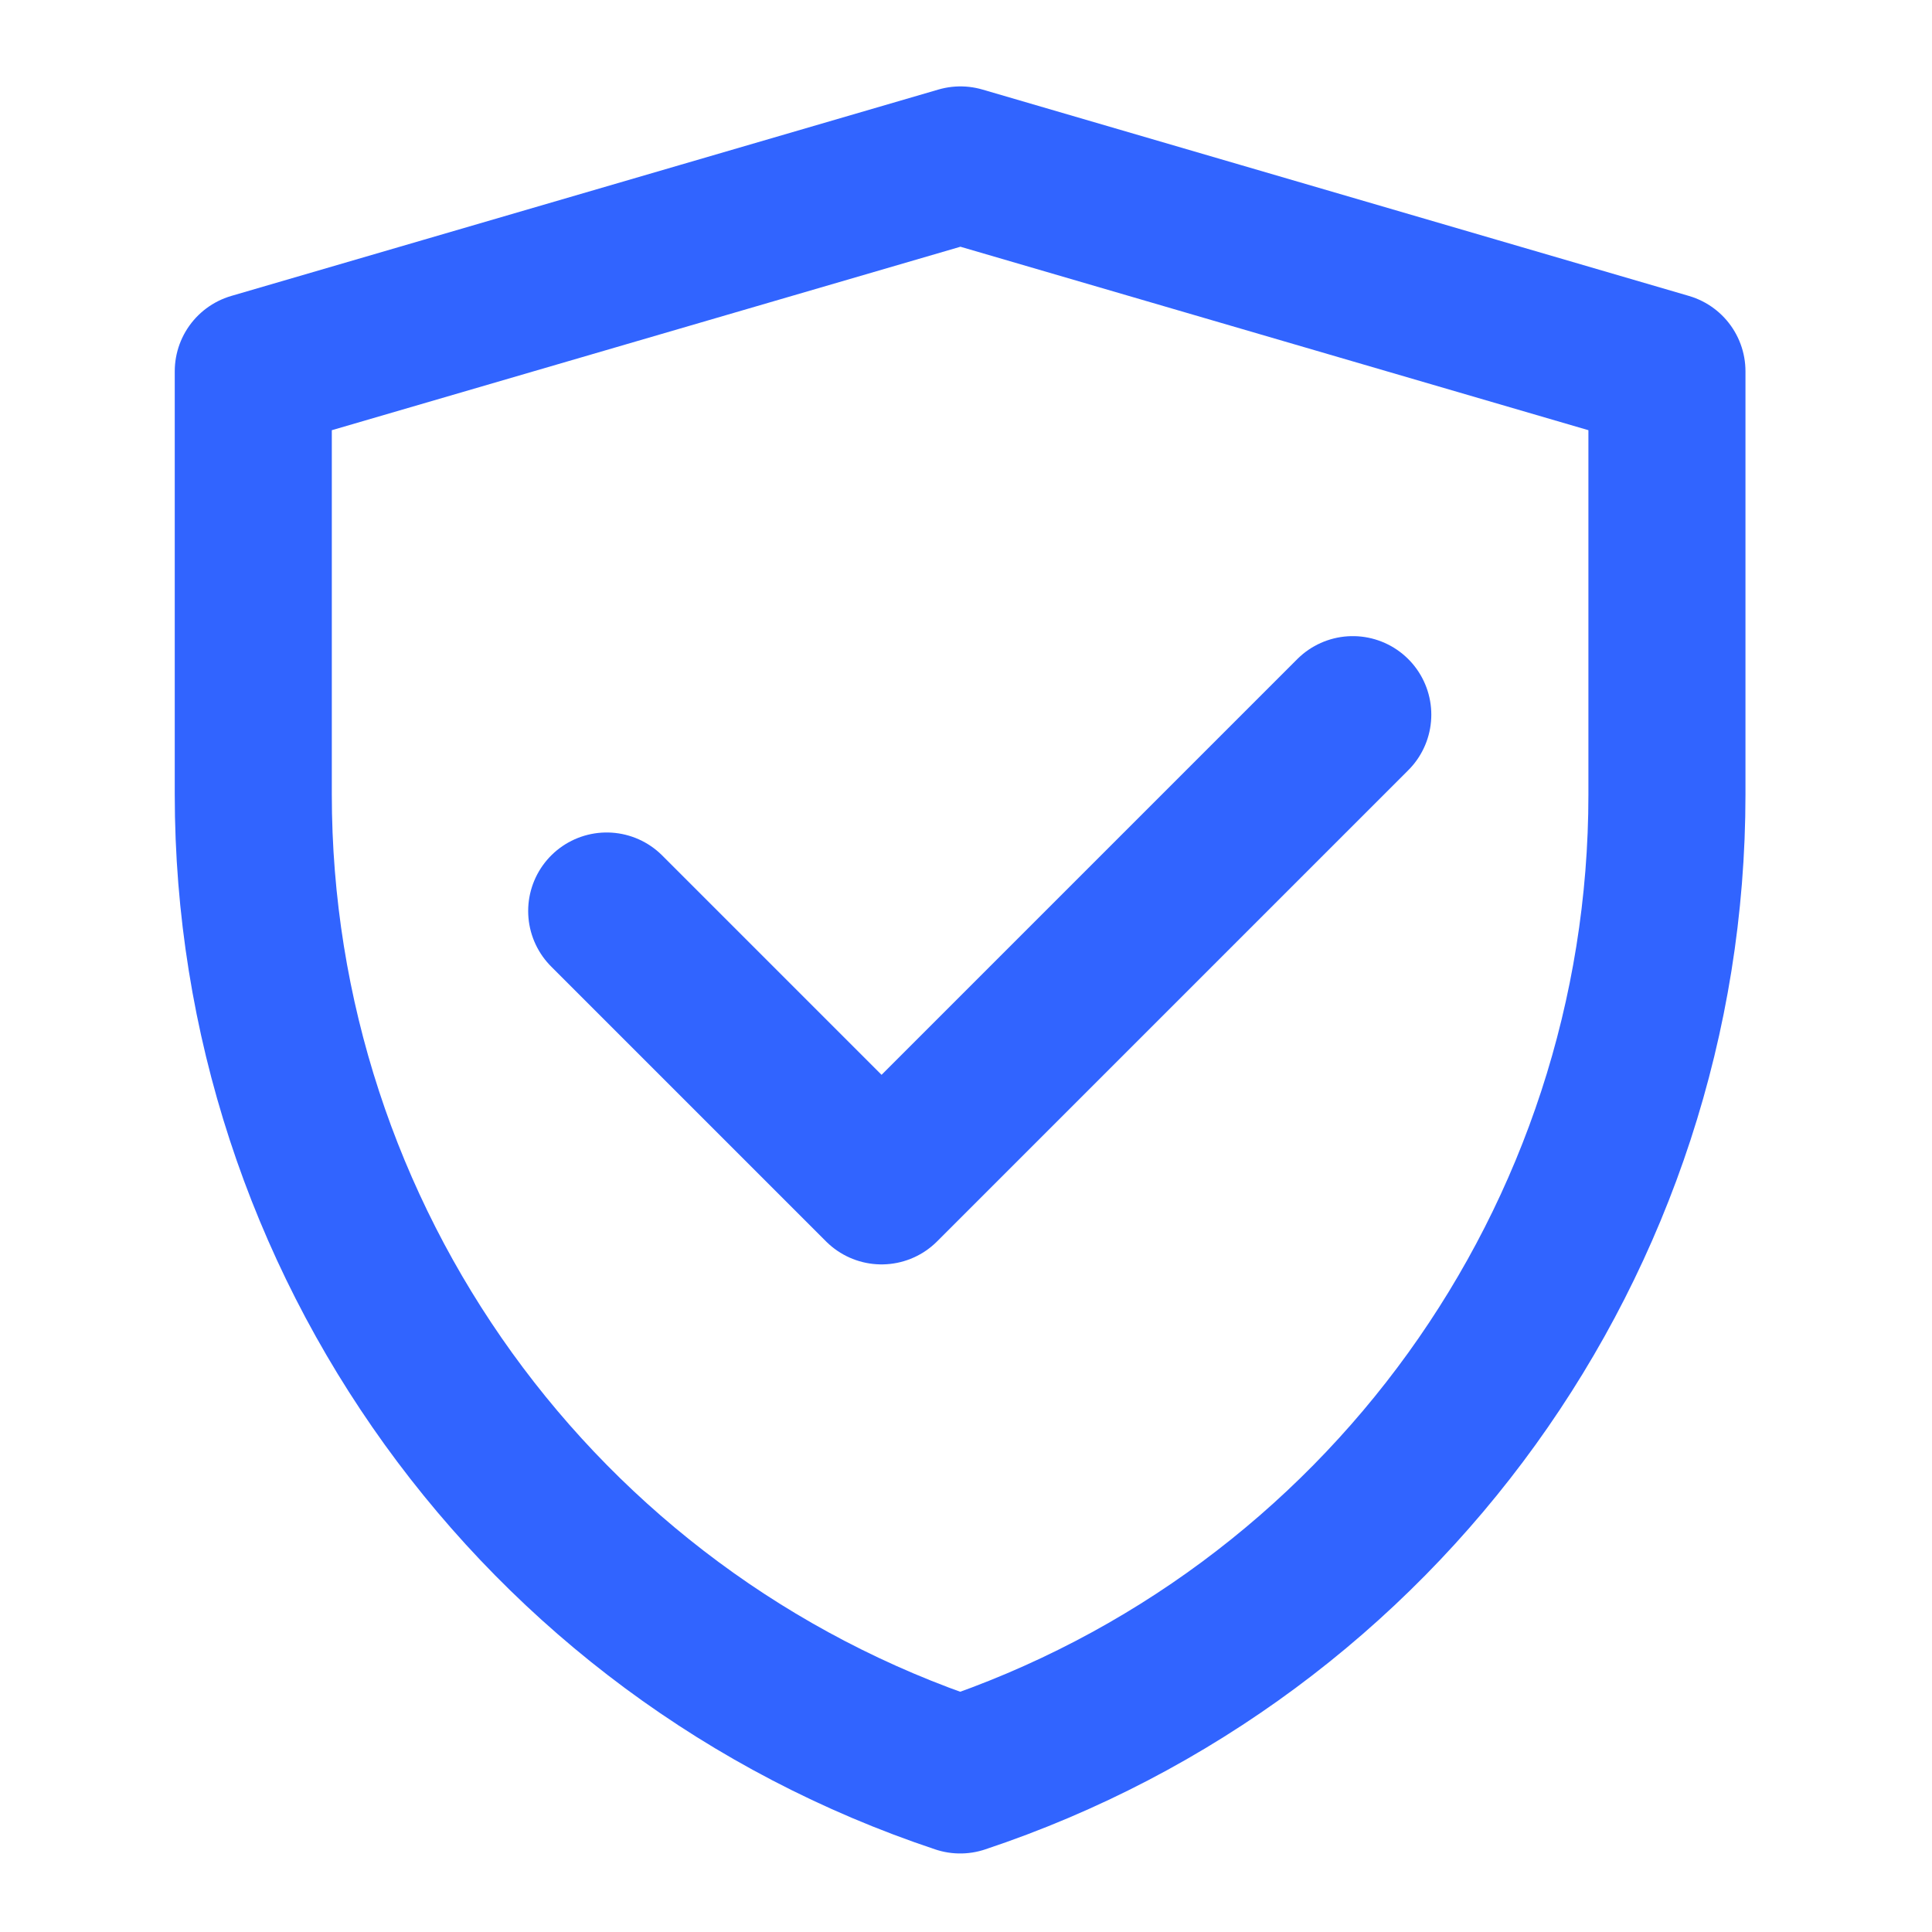 <svg xmlns="http://www.w3.org/2000/svg" fill="none" viewBox="0 0 41 41" height="41" width="41">
<path stroke-linejoin="round" stroke-width="3.333" stroke="#3164FF" d="M5.375 7.88L20.382 3.5L35.375 7.88V16.861C35.375 26.302 29.334 34.683 20.377 37.667C11.418 34.683 5.375 26.3 5.375 16.857V7.88Z"></path>
<path stroke-linejoin="round" stroke-linecap="round" stroke-width="3.333" stroke="#3164FF" d="M12.875 19.333L18.708 25.166L28.708 15.166"></path>
</svg>
